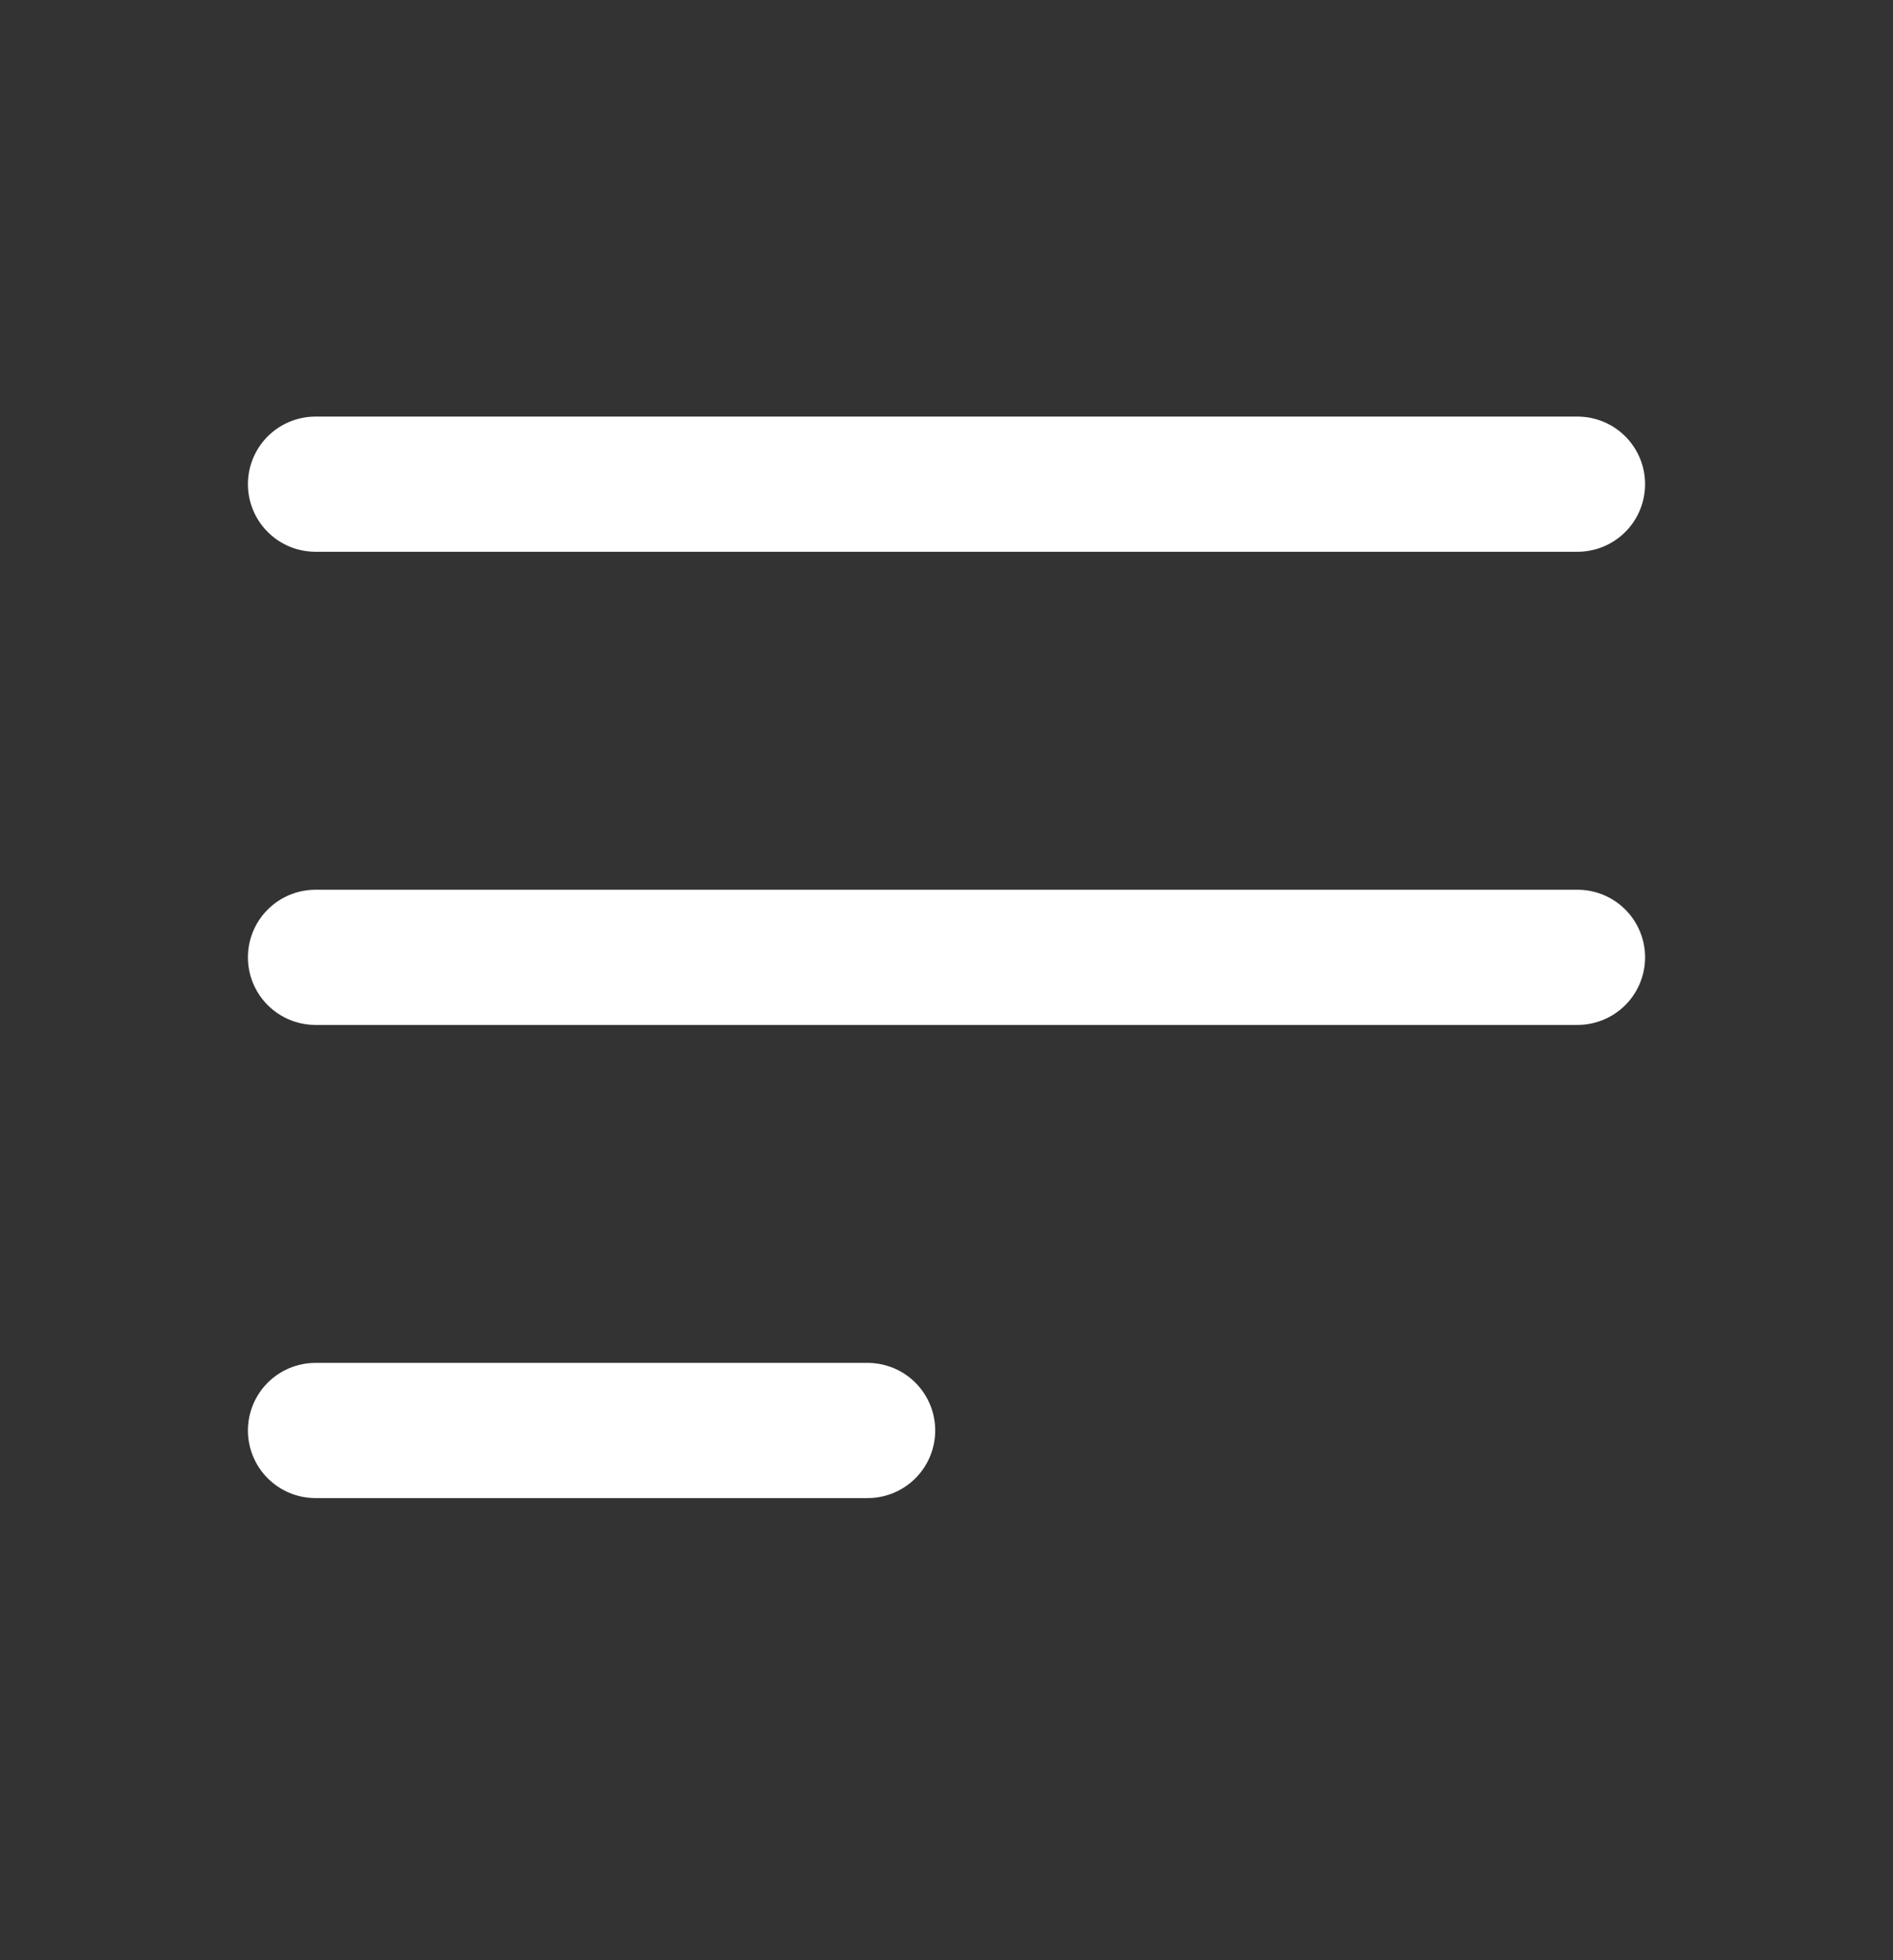 <svg width="28" height="29" viewBox="0 0 28 29" fill="none" xmlns="http://www.w3.org/2000/svg">
<rect x="0" y="0" width="28" height="29" fill="#333333" stroke="none"/>
<path d="M4.667 7.163H23.333M4.667 14.163H23.333M4.667 21.163H12.833" stroke="white" stroke-width="2" stroke-linecap="round" stroke-linejoin="round"/>
</svg>
